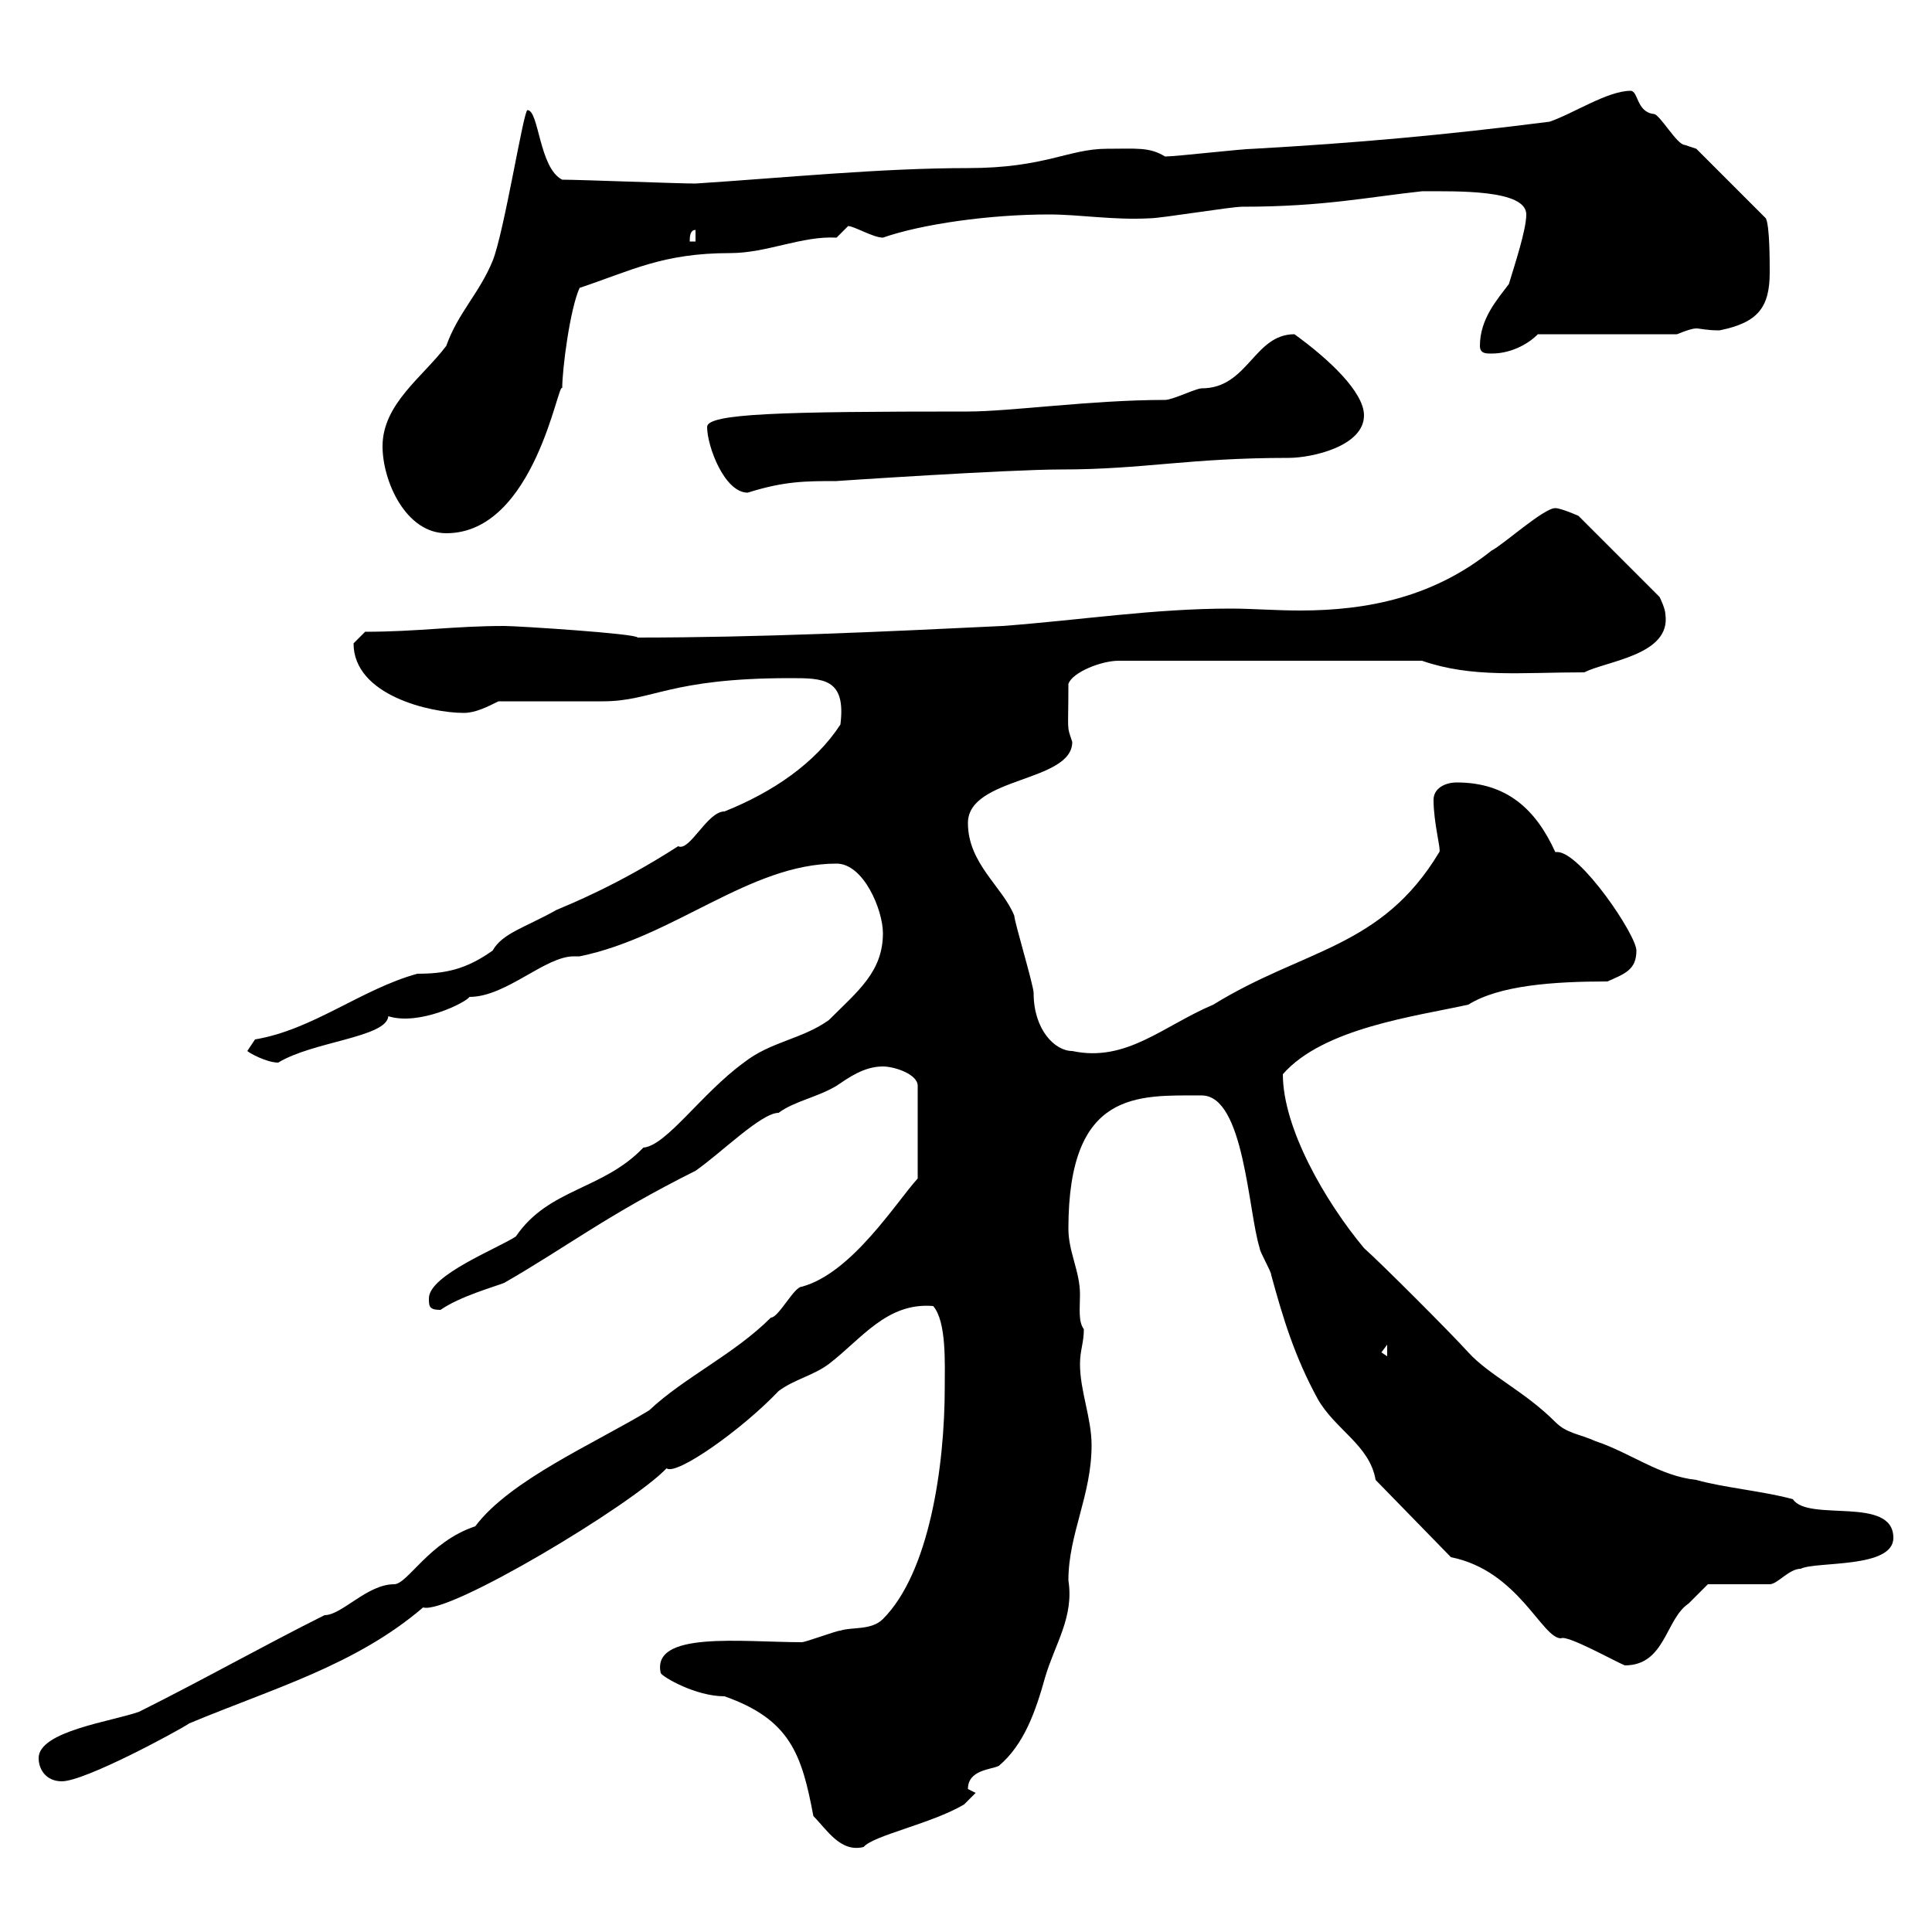 <svg xmlns="http://www.w3.org/2000/svg" xmlns:xlink="http://www.w3.org/1999/xlink" width="300" height="300"><path d="M126.30 282C128.40 284.10 130.50 287.70 134.10 286.80C135.60 285 144.60 283.20 149.70 280.20L151.50 278.40C151.50 278.40 150.30 277.80 150.30 277.80C150.30 274.80 153.90 274.80 155.10 274.20C159 270.90 160.80 265.80 162.30 260.40C163.80 255.30 166.80 251.10 165.90 245.40C165.90 238.20 169.50 232.20 169.50 224.40C169.50 220.20 167.70 216 167.70 211.80C167.70 209.70 168.30 208.50 168.30 206.40C167.40 205.20 167.70 203.10 167.70 201C167.70 197.40 165.90 194.40 165.90 190.80C165.90 169.20 176.70 170.10 186.60 170.10C193.20 170.10 193.80 188.10 195.60 193.80C195.60 194.40 197.40 197.40 197.40 198C199.20 204.60 201 210.60 204.60 217.20C207.30 222 212.70 224.40 213.60 229.80L225.30 241.80C235.80 243.90 239.40 254.40 242.40 254.40C243.30 253.80 250.80 258 252.30 258.60C258.60 258.60 258.60 251.40 262.20 249C263.40 247.80 265.20 246 265.20 246L274.80 246C276 246 277.80 243.60 279.60 243.60C282 242.40 294 243.60 294 238.80C294 232.20 280.80 236.40 278.40 232.80C274.20 231.60 267.60 231 263.40 229.80C257.70 229.20 253.20 225.60 247.80 223.80C245.10 222.60 243.30 222.60 241.50 220.80C236.70 216 231.30 213.60 228 210C225.30 207 214.50 196.20 211.80 193.80C205.80 186.60 199.20 175.20 199.20 166.80C205.50 159.60 219.90 157.80 228 156C232.80 153 241.20 152.40 249.60 152.40C252.30 151.20 254.10 150.60 254.10 147.60C254.10 145.20 245.40 132.30 241.80 132.30C241.80 132.30 241.50 132.30 241.50 132.30C238.50 125.70 234 121.50 226.20 121.50C224.40 121.50 222.60 122.40 222.60 124.20C222.60 127.80 223.80 132 223.50 132.30C214.50 147.30 202.50 147.30 188.40 156C180.60 159.30 174.90 165 166.50 163.20C163.80 163.20 160.50 159.90 160.50 154.20C160.50 153 157.50 143.10 157.50 142.20C155.70 137.70 150.30 134.10 150.30 127.80C150.30 120.60 166.50 121.50 166.50 115.20C165.60 112.50 165.90 114 165.90 106.20C166.50 104.40 171 102.60 173.70 102.60L220.80 102.60C228.60 105.30 236.10 104.40 246 104.40C249.60 102.60 259.50 101.70 258.60 95.40C258.60 94.50 257.70 92.70 257.70 92.70L245.10 80.10C245.10 80.10 242.40 78.90 241.50 78.90C239.70 78.90 233.40 84.60 231.60 85.50C222.60 92.70 212.40 94.80 201.90 94.80C198 94.80 194.40 94.50 191.10 94.50C179.10 94.50 167.70 96.30 155.70 97.20C137.10 98.10 117.60 99 99 99C99 98.40 80.40 97.20 78.30 97.20C70.50 97.20 64.80 98.10 56.70 98.10C56.70 98.10 54.90 99.90 54.90 99.90C54.90 108 66.90 110.70 72 110.70C73.80 110.70 75.60 109.80 77.40 108.90C80.10 108.90 90.90 108.90 93.60 108.90C101.40 108.90 103.80 105.30 122.70 105.30C127.80 105.30 131.40 105.30 130.50 112.50C126.60 118.50 120 123 112.50 126C109.80 126 107.10 132.30 105.30 131.40C96 137.40 88.50 140.40 86.40 141.30C81.60 144 78 144.90 76.50 147.60C72.30 150.60 69 151.20 64.80 151.20C56.10 153.60 48.60 159.90 39.60 161.40C39.60 161.40 38.40 163.20 38.40 163.20C38.70 163.50 41.40 165 43.20 165C48.60 161.70 60 161.10 60.30 157.80C65.10 159.30 72.30 155.70 72.90 154.80C78.60 154.80 84.60 148.50 89.10 148.50C89.10 148.50 89.40 148.50 90 148.50C104.70 145.50 116.40 134.10 129.90 134.10C134.10 134.10 137.10 141.30 137.10 144.90C137.10 150.90 133.20 153.90 128.70 158.40C124.50 161.40 119.70 161.70 115.50 165C108.90 169.80 103.50 177.90 99.90 178.20C93.60 184.80 85.20 184.50 80.10 192C77.40 193.80 66.60 198 66.60 201.60C66.60 202.80 66.60 203.40 68.40 203.40C71.40 201.30 76.80 199.80 78.30 199.20C88.20 193.50 94.20 188.70 108 181.80C111.90 179.10 118.20 172.80 120.90 172.80C123.30 171 126.90 170.40 129.90 168.60C131.70 167.40 134.10 165.60 137.10 165.60C138.90 165.60 142.50 166.80 142.50 168.60L142.50 183C139.20 186.60 132.30 197.70 124.50 199.80C123.30 199.80 120.90 204.60 119.70 204.60C114 210.30 106.20 213.90 100.80 219C92.40 224.10 79.20 229.80 73.80 237C66.60 239.40 63.30 246 61.20 246C57 246 53.10 250.80 50.40 250.80C40.80 255.60 31.80 260.70 21.60 265.80C17.40 267.30 6 268.80 6 273C6 274.80 7.20 276.60 9.60 276.60C13.20 276.60 27.60 268.80 29.40 267.60C42.30 262.20 55.20 258.60 65.70 249.60C69.60 250.80 98.10 233.70 103.50 228C105 229.20 115.20 222 120.90 216C123.30 214.20 126.30 213.60 128.70 211.80C133.80 207.90 137.70 202.20 144.90 202.80C147 205.20 146.70 211.80 146.70 215.40C146.70 227.70 144.30 244.20 137.10 251.40C135.30 253.20 132.30 252.60 130.50 253.20C129.90 253.20 125.10 255 124.50 255C115.20 255 101.10 253.20 102.60 259.80C102.90 260.40 108 263.40 112.50 263.40C122.70 267 124.50 272.40 126.30 282ZM214.50 210L215.40 208.80L215.40 210.60ZM59.40 69.30C59.40 74.70 63 82.80 69.30 82.80C83.10 82.80 86.70 58.80 87.30 60.30C87.30 57.30 88.50 48 90 44.70C98.10 42 102.90 39.30 113.40 39.30C119.10 39.30 124.50 36.60 129.90 36.90C129.90 36.90 131.70 35.10 131.70 35.10C132.60 35.10 135.60 36.90 137.10 36.90C143.10 34.80 153.60 33.30 162.90 33.30C167.70 33.30 172.80 34.20 178.50 33.90C180.30 33.90 191.10 32.10 192.90 32.10C205.50 32.10 212.40 30.60 220.80 29.70C226.20 29.70 237 29.40 237 33.30C237 35.70 235.20 41.10 234.30 44.10C232.50 46.50 229.80 49.50 229.80 53.70C229.80 54.90 230.70 54.90 231.60 54.90C234.30 54.90 237 53.70 238.80 51.90L260.40 51.90C261.90 51.30 262.80 51 263.40 51C264 51 264.90 51.30 267 51.30C273 50.10 274.80 47.70 274.80 42.30C274.80 40.50 274.80 35.10 274.20 33.90L263.40 23.10C263.40 23.10 261.60 22.50 261.60 22.50C260.40 22.50 257.70 17.70 256.80 17.70C254.10 17.40 254.40 14.10 253.20 14.10C249.60 14.10 244.20 17.70 240.60 18.90C224.10 21 210.60 22.20 194.70 23.10C192.90 23.10 182.70 24.30 180.90 24.30C178.50 22.80 176.40 23.10 171.90 23.10C165.90 23.10 162.30 26.10 150.30 26.10C136.80 26.10 121.80 27.60 108 28.50C105.30 28.50 90 27.90 87.30 27.90C83.70 26.10 83.70 17.10 81.90 17.10C81.30 17.10 78.30 36 76.50 40.50C74.40 45.60 71.10 48.60 69.30 53.70C65.70 58.50 59.40 62.70 59.40 69.30ZM109.80 66.30C109.80 69.30 112.50 76.50 116.10 76.50C121.80 74.70 125.10 74.70 129.90 74.70C129.60 74.70 156.60 72.90 164.70 72.90C177.60 72.90 184.50 71.10 200.10 71.10C203.70 71.10 211.80 69.30 211.80 64.50C211.80 60.90 206.40 55.80 201 51.90C194.70 51.90 193.80 60.30 186.60 60.30C185.70 60.30 182.10 62.10 180.90 62.10C169.50 62.10 156.90 63.90 150.30 63.90C121.20 63.90 109.80 64.20 109.80 66.30ZM108 35.70L108 37.50L107.10 37.50C107.10 36.90 107.10 35.70 108 35.70Z"/></svg>